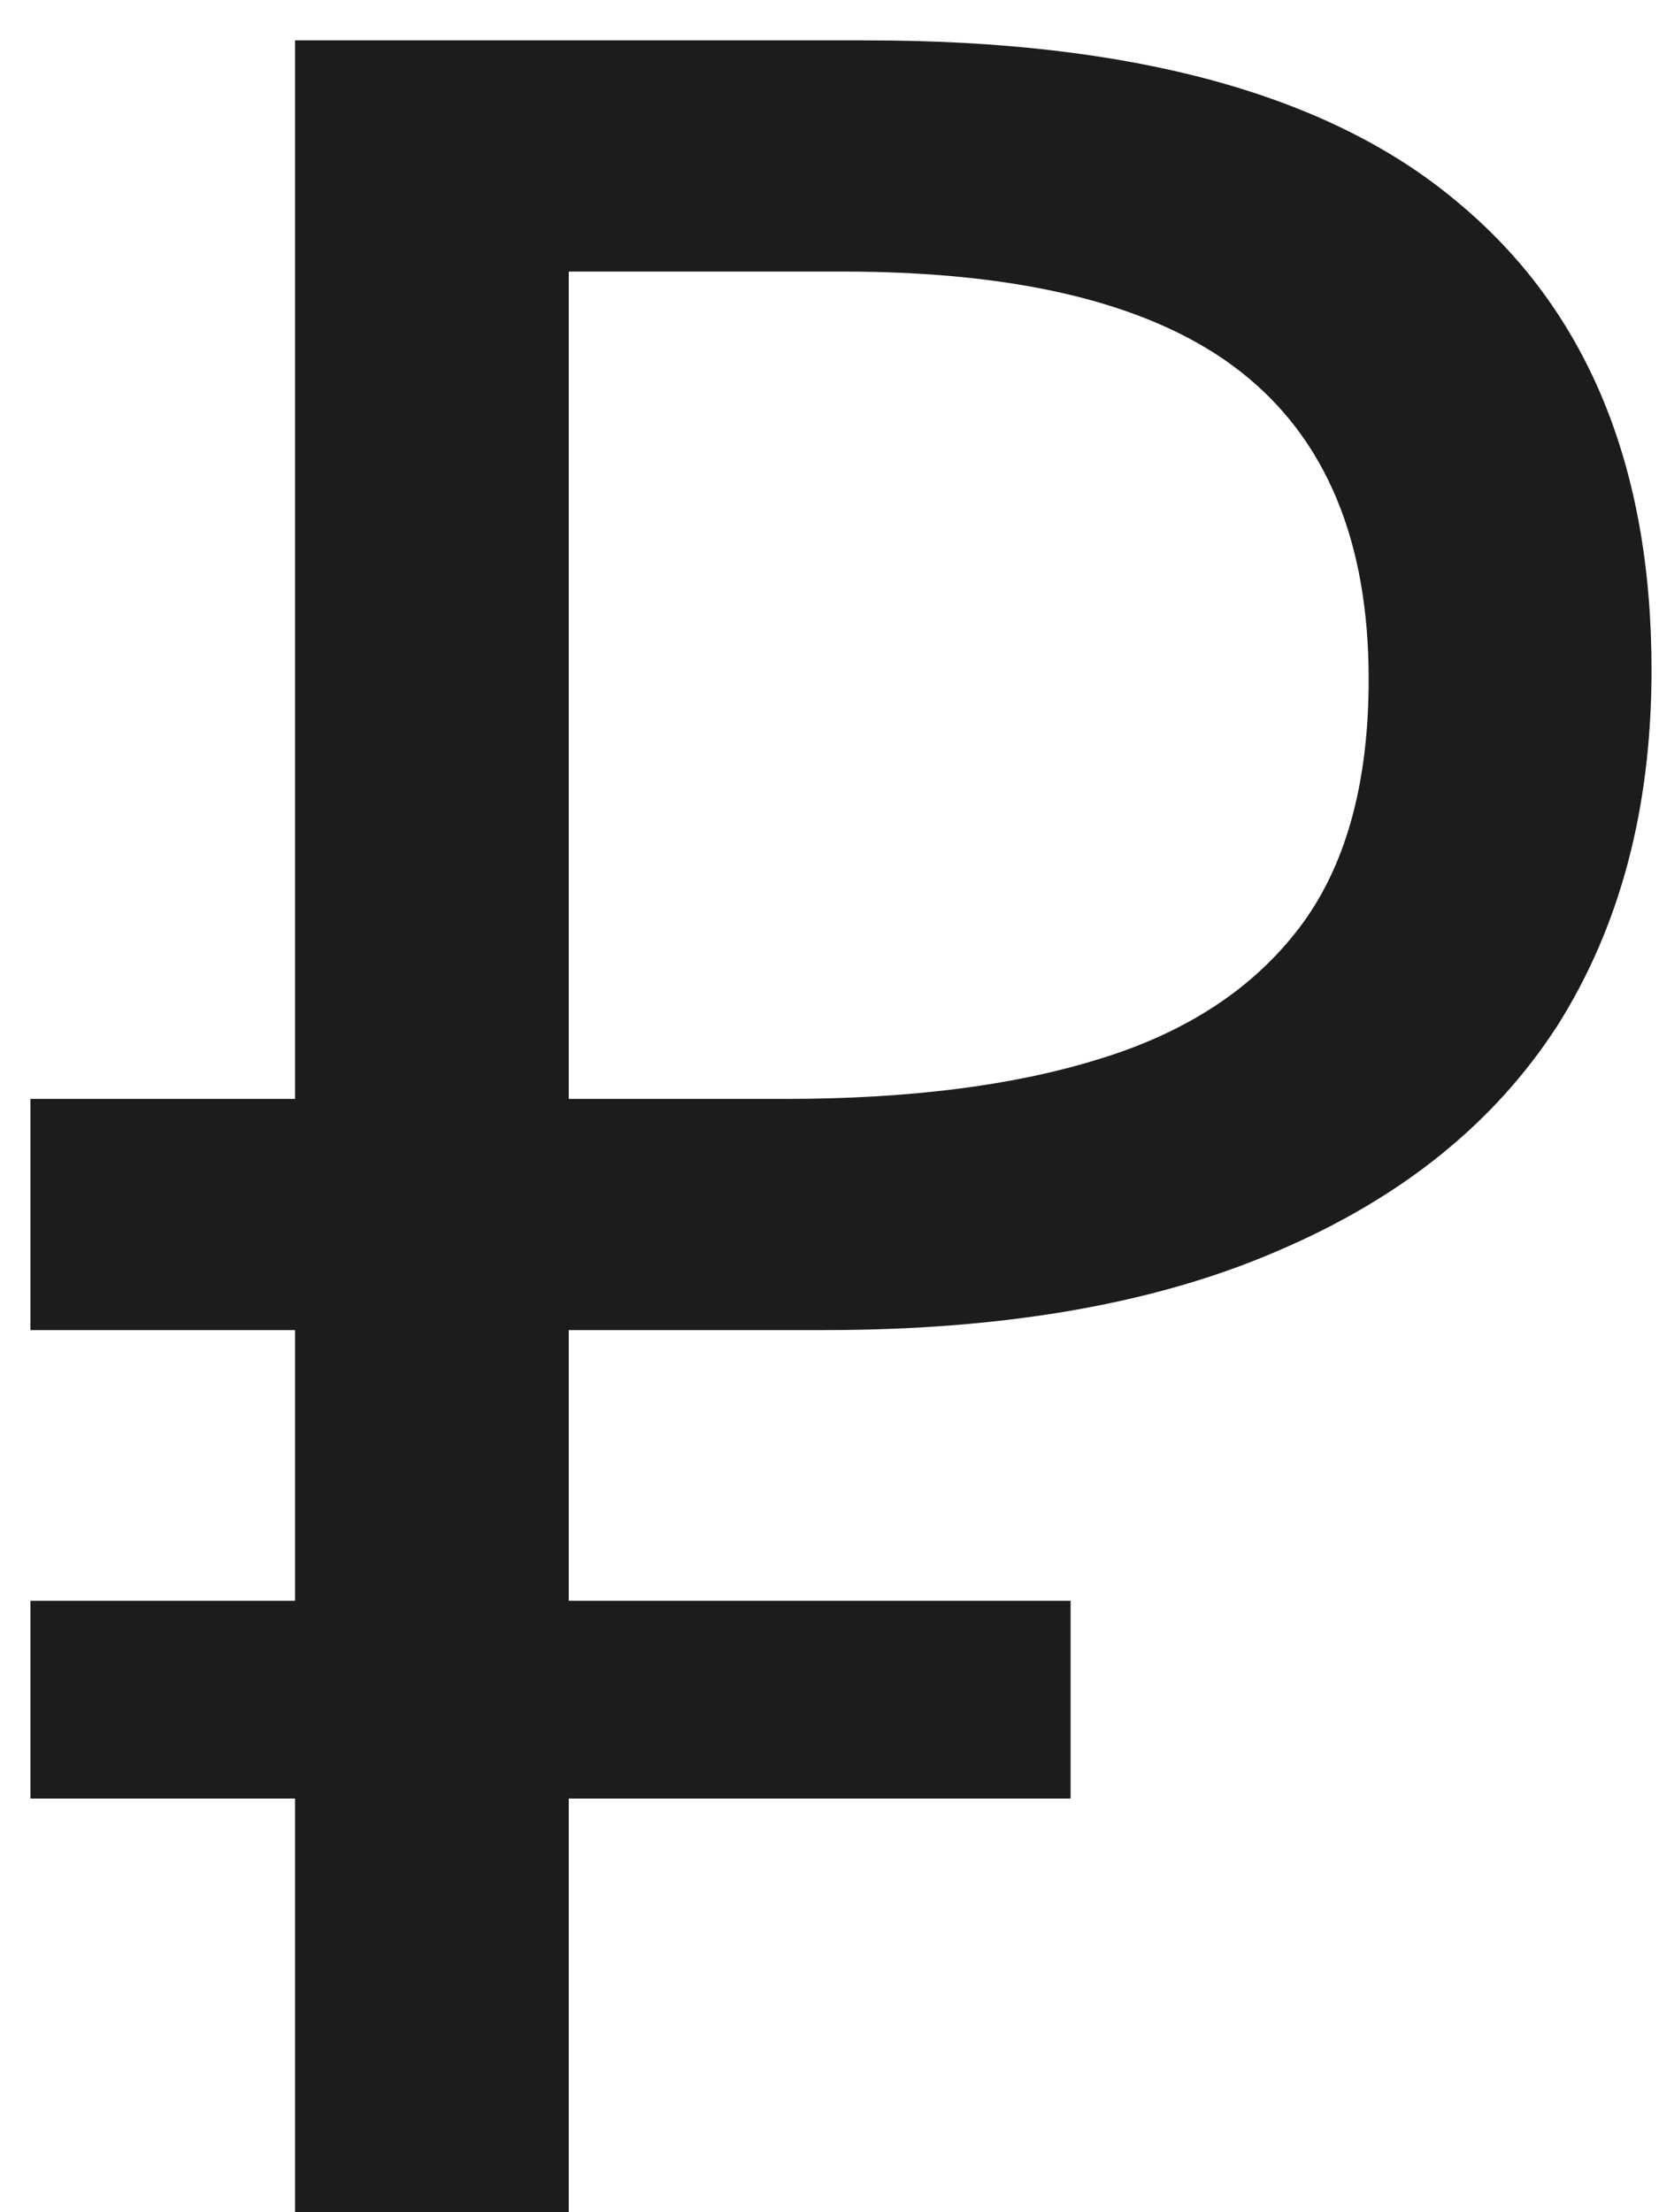 <?xml version="1.0" encoding="UTF-8"?> <svg xmlns="http://www.w3.org/2000/svg" width="12" height="16" viewBox="0 0 12 16" fill="none"><path d="M2.134 16V0.292H6.27C8.191 0.292 9.614 0.681 10.538 1.458C11.477 2.235 11.946 3.365 11.946 4.846C11.946 5.843 11.719 6.701 11.264 7.42C10.809 8.124 10.135 8.667 9.24 9.048C8.36 9.429 7.267 9.62 5.962 9.62H4.114V16H2.134ZM0.22 13.008V11.578H7.744V13.008H0.22ZM0.22 9.62V7.948H5.258V9.62H0.22ZM5.676 7.948C6.571 7.948 7.326 7.853 7.942 7.662C8.573 7.471 9.057 7.156 9.394 6.716C9.731 6.276 9.9 5.675 9.9 4.912C9.9 3.915 9.592 3.174 8.976 2.69C8.36 2.206 7.399 1.964 6.094 1.964H4.114V7.948H5.676Z" fill="#1C1C1C"></path></svg> 